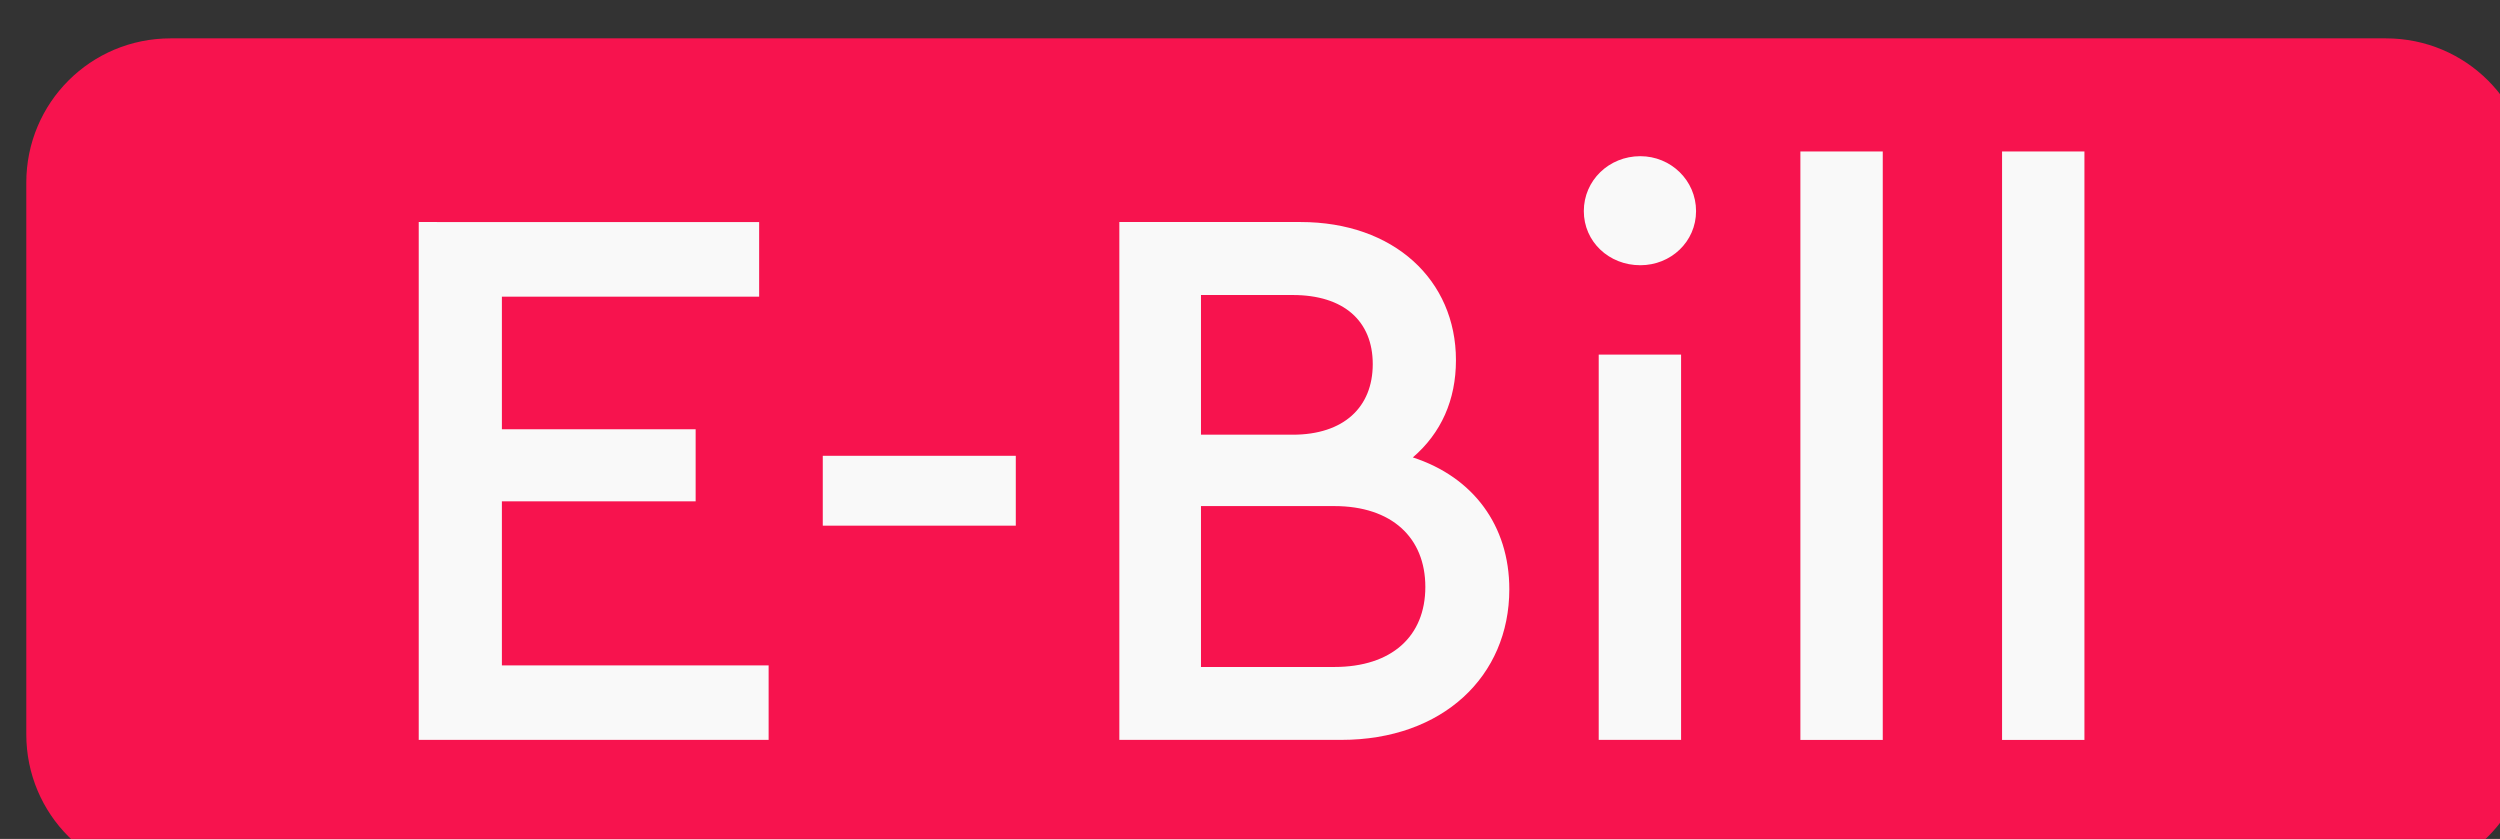 <svg xmlns:inkscape="http://www.inkscape.org/namespaces/inkscape" xmlns:sodipodi="http://sodipodi.sourceforge.net/DTD/sodipodi-0.dtd" xmlns="http://www.w3.org/2000/svg" xmlns:svg="http://www.w3.org/2000/svg" width="16.149mm" height="5.419mm" viewBox="0 0 16.149 5.419" id="svg2390" inkscape:version="1.1 (c68e22c387, 2021-05-23)" sodipodi:docname="ebilbutton.svg"><rect x="0" y="0" width="16.149" height="5.419" fill="#333333" stroke="none"/><defs id="defs2387"></defs><g inkscape:label="Capa 1" inkscape:groupmode="layer" id="layer1" transform="translate(-108.186,-156.991)"><path id="rect89485" style="fill:#f7134e;fill-opacity:1;stroke:none;stroke-width:3.357;stroke-linecap:round;stroke-linejoin:round;stroke-miterlimit:4;stroke-dasharray:none;stroke-opacity:1" d="m 412.408,593.354 c -1.949,0 -3.518,1.569 -3.518,3.518 v 13.447 c 10e-6,1.949 1.569,3.518 3.518,3.518 h 54 c 1.949,0 3.518,-1.569 3.518,-3.518 v -13.447 c 0,-1.949 -1.569,-3.518 -3.518,-3.518 z" transform="scale(0.265)"></path><path id="text23010" style="font-style:normal;font-variant:normal;font-weight:500;font-stretch:normal;font-size:5.06px;line-height:1.9;font-family:'Cera Pro';-inkscape-font-specification:'Cera Pro Medium';text-align:start;letter-spacing:0px;text-anchor:start;fill:#f9f9f9;fill-opacity:1;stroke-width:0.319" d="m 452.135,596.111 v 14.344 h 2.008 v -14.344 z m 4.916,0 v 14.344 h 2.008 v -14.344 z m -8.818,0.115 c -0.765,0 -1.377,0.592 -1.377,1.338 0,0.746 0.612,1.32 1.377,1.32 0.746,0 1.359,-0.574 1.359,-1.32 0,-0.746 -0.613,-1.338 -1.359,-1.338 z m -29.777,1.605 v 12.623 h 8.529 v -1.816 h -6.502 v -3.998 h 4.723 v -1.758 h -4.723 v -3.232 h 6.271 v -1.818 z m 17.078,0 v 12.623 h 5.412 c 2.467,0 4.094,-1.549 4.094,-3.672 0,-1.549 -0.879,-2.735 -2.352,-3.213 0.689,-0.593 1.051,-1.396 1.051,-2.371 0,-1.951 -1.511,-3.367 -3.787,-3.367 z m 1.99,1.779 h 2.236 c 1.243,0 1.951,0.632 1.951,1.684 0,1.052 -0.708,1.721 -1.951,1.721 h -2.236 z m 9.695,1.453 v 9.391 h 2.008 v -9.391 z m -18.914,2.467 v 1.703 h 4.705 v -1.703 z m 9.219,1.225 h 3.25 c 1.396,0 2.219,0.766 2.219,1.971 0,1.205 -0.823,1.951 -2.219,1.951 h -3.25 z" transform="scale(0.265)"></path></g></svg>